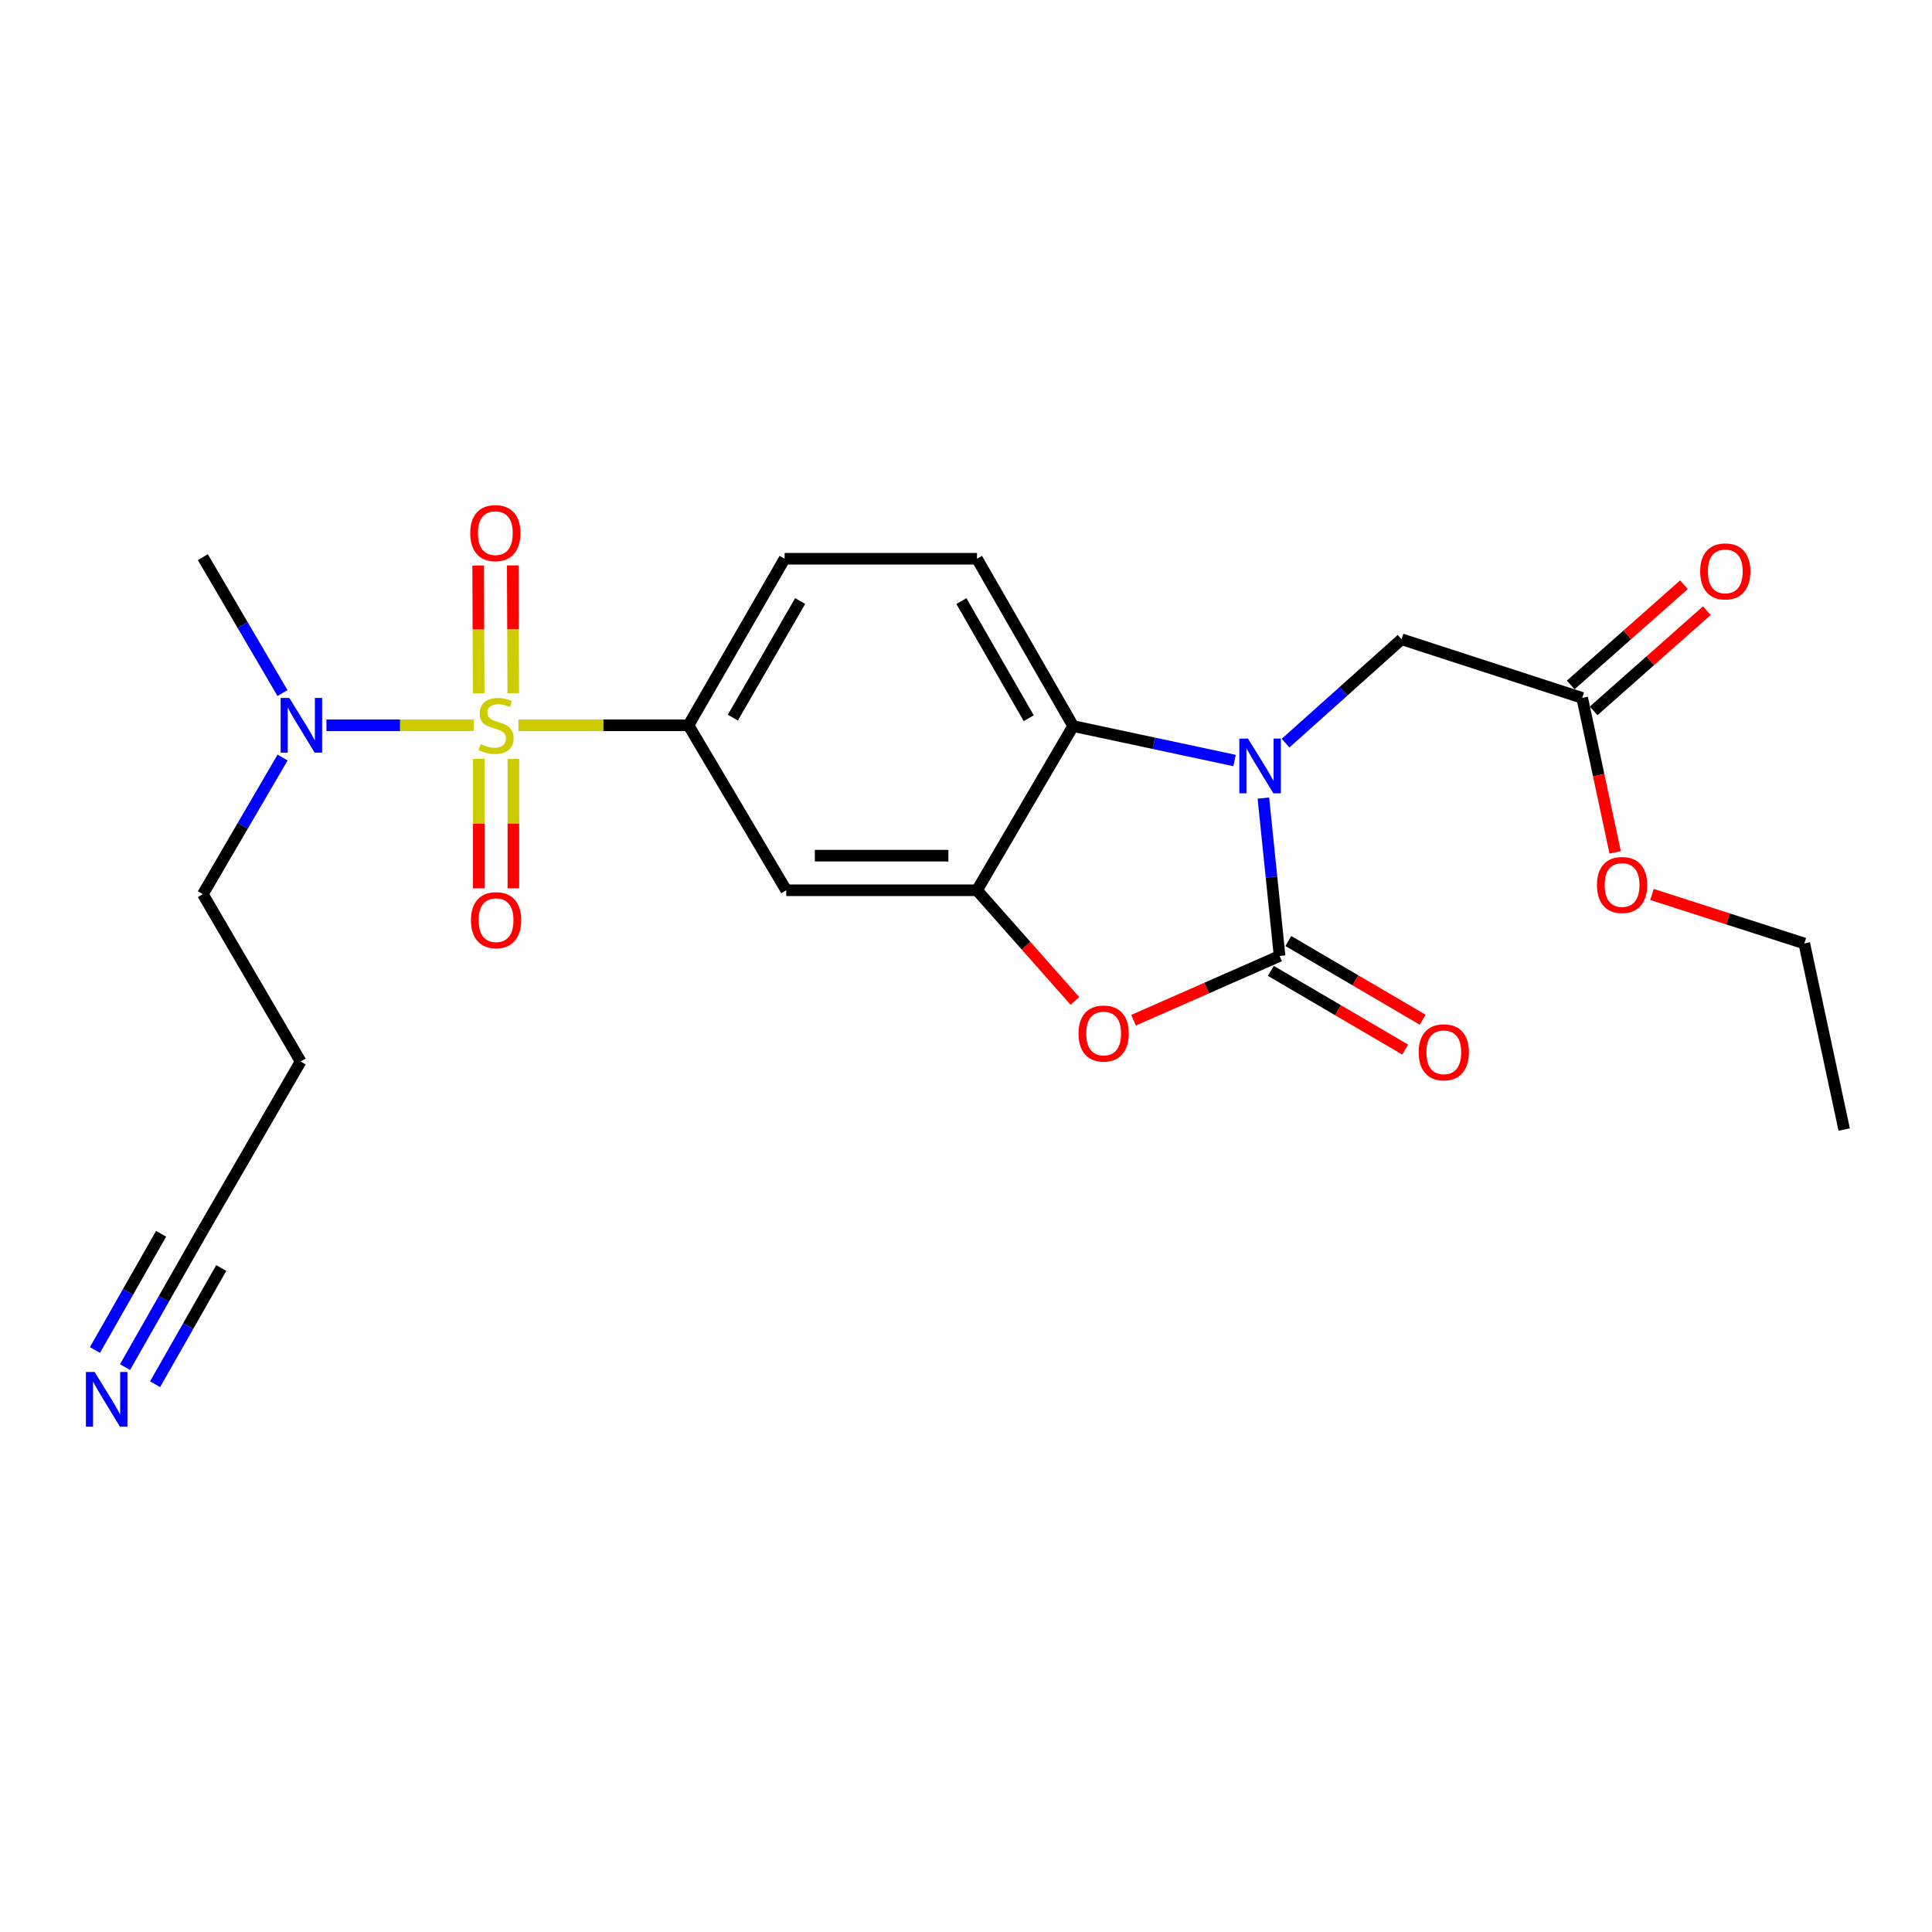 <?xml version='1.0' encoding='iso-8859-1'?>
<svg version='1.1' baseProfile='full'
              xmlns='http://www.w3.org/2000/svg'
                      xmlns:rdkit='http://www.rdkit.org/xml'
                      xmlns:xlink='http://www.w3.org/1999/xlink'
                  xml:space='preserve'
width='1000px' height='1000px' viewBox='0 0 1000 1000'>
<!-- END OF HEADER -->
<rect style='opacity:1.0;fill:#FFFFFF;stroke:none' width='1000' height='1000' x='0' y='0'> </rect>
<path class='bond-5' d='M 268.336,375.414 L 312.34,375.414' style='fill:none;fill-rule:evenodd;stroke:#CCCC00;stroke-width:6px;stroke-linecap:butt;stroke-linejoin:miter;stroke-opacity:1' />
<path class='bond-5' d='M 312.34,375.414 L 356.343,375.414' style='fill:none;fill-rule:evenodd;stroke:#000000;stroke-width:6px;stroke-linecap:butt;stroke-linejoin:miter;stroke-opacity:1' />
<path class='bond-7' d='M 245.168,375.414 L 207.067,375.414' style='fill:none;fill-rule:evenodd;stroke:#CCCC00;stroke-width:6px;stroke-linecap:butt;stroke-linejoin:miter;stroke-opacity:1' />
<path class='bond-7' d='M 207.067,375.414 L 168.966,375.414' style='fill:none;fill-rule:evenodd;stroke:#0000FF;stroke-width:6px;stroke-linecap:butt;stroke-linejoin:miter;stroke-opacity:1' />
<path class='bond-10' d='M 247.812,392.813 L 247.812,426.301' style='fill:none;fill-rule:evenodd;stroke:#CCCC00;stroke-width:6px;stroke-linecap:butt;stroke-linejoin:miter;stroke-opacity:1' />
<path class='bond-10' d='M 247.812,426.301 L 247.812,459.789' style='fill:none;fill-rule:evenodd;stroke:#FF0000;stroke-width:6px;stroke-linecap:butt;stroke-linejoin:miter;stroke-opacity:1' />
<path class='bond-10' d='M 265.722,392.813 L 265.722,426.301' style='fill:none;fill-rule:evenodd;stroke:#CCCC00;stroke-width:6px;stroke-linecap:butt;stroke-linejoin:miter;stroke-opacity:1' />
<path class='bond-10' d='M 265.722,426.301 L 265.722,459.789' style='fill:none;fill-rule:evenodd;stroke:#FF0000;stroke-width:6px;stroke-linecap:butt;stroke-linejoin:miter;stroke-opacity:1' />
<path class='bond-11' d='M 265.659,358.771 L 265.533,325.714' style='fill:none;fill-rule:evenodd;stroke:#CCCC00;stroke-width:6px;stroke-linecap:butt;stroke-linejoin:miter;stroke-opacity:1' />
<path class='bond-11' d='M 265.533,325.714 L 265.407,292.657' style='fill:none;fill-rule:evenodd;stroke:#FF0000;stroke-width:6px;stroke-linecap:butt;stroke-linejoin:miter;stroke-opacity:1' />
<path class='bond-11' d='M 247.749,358.839 L 247.624,325.782' style='fill:none;fill-rule:evenodd;stroke:#CCCC00;stroke-width:6px;stroke-linecap:butt;stroke-linejoin:miter;stroke-opacity:1' />
<path class='bond-11' d='M 247.624,325.782 L 247.498,292.725' style='fill:none;fill-rule:evenodd;stroke:#FF0000;stroke-width:6px;stroke-linecap:butt;stroke-linejoin:miter;stroke-opacity:1' />
<path class='bond-0' d='M 639.002,393.638 L 597.234,384.725' style='fill:none;fill-rule:evenodd;stroke:#0000FF;stroke-width:6px;stroke-linecap:butt;stroke-linejoin:miter;stroke-opacity:1' />
<path class='bond-0' d='M 597.234,384.725 L 555.465,375.812' style='fill:none;fill-rule:evenodd;stroke:#000000;stroke-width:6px;stroke-linecap:butt;stroke-linejoin:miter;stroke-opacity:1' />
<path class='bond-9' d='M 665.413,384.642 L 695.434,357.765' style='fill:none;fill-rule:evenodd;stroke:#0000FF;stroke-width:6px;stroke-linecap:butt;stroke-linejoin:miter;stroke-opacity:1' />
<path class='bond-9' d='M 695.434,357.765 L 725.455,330.889' style='fill:none;fill-rule:evenodd;stroke:#000000;stroke-width:6px;stroke-linecap:butt;stroke-linejoin:miter;stroke-opacity:1' />
<path class='bond-25' d='M 653.923,413.089 L 658.119,453.944' style='fill:none;fill-rule:evenodd;stroke:#0000FF;stroke-width:6px;stroke-linecap:butt;stroke-linejoin:miter;stroke-opacity:1' />
<path class='bond-25' d='M 658.119,453.944 L 662.314,494.799' style='fill:none;fill-rule:evenodd;stroke:#000000;stroke-width:6px;stroke-linecap:butt;stroke-linejoin:miter;stroke-opacity:1' />
<path class='bond-1' d='M 662.314,494.799 L 624.524,511.43' style='fill:none;fill-rule:evenodd;stroke:#000000;stroke-width:6px;stroke-linecap:butt;stroke-linejoin:miter;stroke-opacity:1' />
<path class='bond-1' d='M 624.524,511.43 L 586.733,528.061' style='fill:none;fill-rule:evenodd;stroke:#FF0000;stroke-width:6px;stroke-linecap:butt;stroke-linejoin:miter;stroke-opacity:1' />
<path class='bond-15' d='M 657.788,502.526 L 692.552,522.891' style='fill:none;fill-rule:evenodd;stroke:#000000;stroke-width:6px;stroke-linecap:butt;stroke-linejoin:miter;stroke-opacity:1' />
<path class='bond-15' d='M 692.552,522.891 L 727.316,543.256' style='fill:none;fill-rule:evenodd;stroke:#FF0000;stroke-width:6px;stroke-linecap:butt;stroke-linejoin:miter;stroke-opacity:1' />
<path class='bond-15' d='M 666.841,487.073 L 701.604,507.438' style='fill:none;fill-rule:evenodd;stroke:#000000;stroke-width:6px;stroke-linecap:butt;stroke-linejoin:miter;stroke-opacity:1' />
<path class='bond-15' d='M 701.604,507.438 L 736.368,527.803' style='fill:none;fill-rule:evenodd;stroke:#FF0000;stroke-width:6px;stroke-linecap:butt;stroke-linejoin:miter;stroke-opacity:1' />
<path class='bond-2' d='M 556.383,518.084 L 531.035,489.443' style='fill:none;fill-rule:evenodd;stroke:#FF0000;stroke-width:6px;stroke-linecap:butt;stroke-linejoin:miter;stroke-opacity:1' />
<path class='bond-2' d='M 531.035,489.443 L 505.687,460.801' style='fill:none;fill-rule:evenodd;stroke:#000000;stroke-width:6px;stroke-linecap:butt;stroke-linejoin:miter;stroke-opacity:1' />
<path class='bond-3' d='M 505.687,460.801 L 406.957,460.801' style='fill:none;fill-rule:evenodd;stroke:#000000;stroke-width:6px;stroke-linecap:butt;stroke-linejoin:miter;stroke-opacity:1' />
<path class='bond-3' d='M 490.878,442.892 L 421.766,442.892' style='fill:none;fill-rule:evenodd;stroke:#000000;stroke-width:6px;stroke-linecap:butt;stroke-linejoin:miter;stroke-opacity:1' />
<path class='bond-24' d='M 505.687,460.801 L 555.465,375.812' style='fill:none;fill-rule:evenodd;stroke:#000000;stroke-width:6px;stroke-linecap:butt;stroke-linejoin:miter;stroke-opacity:1' />
<path class='bond-4' d='M 555.465,375.812 L 505.687,289.21' style='fill:none;fill-rule:evenodd;stroke:#000000;stroke-width:6px;stroke-linecap:butt;stroke-linejoin:miter;stroke-opacity:1' />
<path class='bond-4' d='M 532.471,371.746 L 497.627,311.125' style='fill:none;fill-rule:evenodd;stroke:#000000;stroke-width:6px;stroke-linecap:butt;stroke-linejoin:miter;stroke-opacity:1' />
<path class='bond-6' d='M 356.343,375.414 L 406.957,460.801' style='fill:none;fill-rule:evenodd;stroke:#000000;stroke-width:6px;stroke-linecap:butt;stroke-linejoin:miter;stroke-opacity:1' />
<path class='bond-16' d='M 356.343,375.414 L 406.121,289.21' style='fill:none;fill-rule:evenodd;stroke:#000000;stroke-width:6px;stroke-linecap:butt;stroke-linejoin:miter;stroke-opacity:1' />
<path class='bond-16' d='M 379.319,371.439 L 414.164,311.096' style='fill:none;fill-rule:evenodd;stroke:#000000;stroke-width:6px;stroke-linecap:butt;stroke-linejoin:miter;stroke-opacity:1' />
<path class='bond-20' d='M 146.259,392.104 L 125.627,427.468' style='fill:none;fill-rule:evenodd;stroke:#0000FF;stroke-width:6px;stroke-linecap:butt;stroke-linejoin:miter;stroke-opacity:1' />
<path class='bond-20' d='M 125.627,427.468 L 104.995,462.831' style='fill:none;fill-rule:evenodd;stroke:#000000;stroke-width:6px;stroke-linecap:butt;stroke-linejoin:miter;stroke-opacity:1' />
<path class='bond-21' d='M 146.221,358.732 L 125.608,323.558' style='fill:none;fill-rule:evenodd;stroke:#0000FF;stroke-width:6px;stroke-linecap:butt;stroke-linejoin:miter;stroke-opacity:1' />
<path class='bond-21' d='M 125.608,323.558 L 104.995,288.384' style='fill:none;fill-rule:evenodd;stroke:#000000;stroke-width:6px;stroke-linecap:butt;stroke-linejoin:miter;stroke-opacity:1' />
<path class='bond-8' d='M 64.71,707.613 L 84.853,672.232' style='fill:none;fill-rule:evenodd;stroke:#0000FF;stroke-width:6px;stroke-linecap:butt;stroke-linejoin:miter;stroke-opacity:1' />
<path class='bond-8' d='M 84.853,672.232 L 104.995,636.85' style='fill:none;fill-rule:evenodd;stroke:#000000;stroke-width:6px;stroke-linecap:butt;stroke-linejoin:miter;stroke-opacity:1' />
<path class='bond-8' d='M 80.274,716.473 L 97.395,686.399' style='fill:none;fill-rule:evenodd;stroke:#0000FF;stroke-width:6px;stroke-linecap:butt;stroke-linejoin:miter;stroke-opacity:1' />
<path class='bond-8' d='M 97.395,686.399 L 114.516,656.325' style='fill:none;fill-rule:evenodd;stroke:#000000;stroke-width:6px;stroke-linecap:butt;stroke-linejoin:miter;stroke-opacity:1' />
<path class='bond-8' d='M 49.146,698.752 L 66.267,668.678' style='fill:none;fill-rule:evenodd;stroke:#0000FF;stroke-width:6px;stroke-linecap:butt;stroke-linejoin:miter;stroke-opacity:1' />
<path class='bond-8' d='M 66.267,668.678 L 83.388,638.604' style='fill:none;fill-rule:evenodd;stroke:#000000;stroke-width:6px;stroke-linecap:butt;stroke-linejoin:miter;stroke-opacity:1' />
<path class='bond-14' d='M 725.455,330.889 L 818.942,361.235' style='fill:none;fill-rule:evenodd;stroke:#000000;stroke-width:6px;stroke-linecap:butt;stroke-linejoin:miter;stroke-opacity:1' />
<path class='bond-12' d='M 505.687,289.21 L 406.121,289.21' style='fill:none;fill-rule:evenodd;stroke:#000000;stroke-width:6px;stroke-linecap:butt;stroke-linejoin:miter;stroke-opacity:1' />
<path class='bond-13' d='M 104.995,636.85 L 155.609,549.433' style='fill:none;fill-rule:evenodd;stroke:#000000;stroke-width:6px;stroke-linecap:butt;stroke-linejoin:miter;stroke-opacity:1' />
<path class='bond-17' d='M 824.877,367.941 L 854.173,342.009' style='fill:none;fill-rule:evenodd;stroke:#000000;stroke-width:6px;stroke-linecap:butt;stroke-linejoin:miter;stroke-opacity:1' />
<path class='bond-17' d='M 854.173,342.009 L 883.469,316.078' style='fill:none;fill-rule:evenodd;stroke:#FF0000;stroke-width:6px;stroke-linecap:butt;stroke-linejoin:miter;stroke-opacity:1' />
<path class='bond-17' d='M 813.007,354.53 L 842.303,328.599' style='fill:none;fill-rule:evenodd;stroke:#000000;stroke-width:6px;stroke-linecap:butt;stroke-linejoin:miter;stroke-opacity:1' />
<path class='bond-17' d='M 842.303,328.599 L 871.599,302.668' style='fill:none;fill-rule:evenodd;stroke:#FF0000;stroke-width:6px;stroke-linecap:butt;stroke-linejoin:miter;stroke-opacity:1' />
<path class='bond-19' d='M 818.942,361.235 L 827.473,401.214' style='fill:none;fill-rule:evenodd;stroke:#000000;stroke-width:6px;stroke-linecap:butt;stroke-linejoin:miter;stroke-opacity:1' />
<path class='bond-19' d='M 827.473,401.214 L 836.004,441.193' style='fill:none;fill-rule:evenodd;stroke:#FF0000;stroke-width:6px;stroke-linecap:butt;stroke-linejoin:miter;stroke-opacity:1' />
<path class='bond-18' d='M 155.609,549.433 L 104.995,462.831' style='fill:none;fill-rule:evenodd;stroke:#000000;stroke-width:6px;stroke-linecap:butt;stroke-linejoin:miter;stroke-opacity:1' />
<path class='bond-22' d='M 855.064,462.967 L 894.482,475.655' style='fill:none;fill-rule:evenodd;stroke:#FF0000;stroke-width:6px;stroke-linecap:butt;stroke-linejoin:miter;stroke-opacity:1' />
<path class='bond-22' d='M 894.482,475.655 L 933.9,488.342' style='fill:none;fill-rule:evenodd;stroke:#000000;stroke-width:6px;stroke-linecap:butt;stroke-linejoin:miter;stroke-opacity:1' />
<path class='bond-23' d='M 933.9,488.342 L 954.545,584.655' style='fill:none;fill-rule:evenodd;stroke:#000000;stroke-width:6px;stroke-linecap:butt;stroke-linejoin:miter;stroke-opacity:1' />
<path  class='atom-0' d='M 248.767 385.134
Q 249.087 385.254, 250.407 385.814
Q 251.727 386.374, 253.167 386.734
Q 254.647 387.054, 256.087 387.054
Q 258.767 387.054, 260.327 385.774
Q 261.887 384.454, 261.887 382.174
Q 261.887 380.614, 261.087 379.654
Q 260.327 378.694, 259.127 378.174
Q 257.927 377.654, 255.927 377.054
Q 253.407 376.294, 251.887 375.574
Q 250.407 374.854, 249.327 373.334
Q 248.287 371.814, 248.287 369.254
Q 248.287 365.694, 250.687 363.494
Q 253.127 361.294, 257.927 361.294
Q 261.207 361.294, 264.927 362.854
L 264.007 365.934
Q 260.607 364.534, 258.047 364.534
Q 255.287 364.534, 253.767 365.694
Q 252.247 366.814, 252.287 368.774
Q 252.287 370.294, 253.047 371.214
Q 253.847 372.134, 254.967 372.654
Q 256.127 373.174, 258.047 373.774
Q 260.607 374.574, 262.127 375.374
Q 263.647 376.174, 264.727 377.814
Q 265.847 379.414, 265.847 382.174
Q 265.847 386.094, 263.207 388.214
Q 260.607 390.294, 256.247 390.294
Q 253.727 390.294, 251.807 389.734
Q 249.927 389.214, 247.687 388.294
L 248.767 385.134
' fill='#CCCC00'/>
<path  class='atom-1' d='M 645.956 382.297
L 655.236 397.297
Q 656.156 398.777, 657.636 401.457
Q 659.116 404.137, 659.196 404.297
L 659.196 382.297
L 662.956 382.297
L 662.956 410.617
L 659.076 410.617
L 649.116 394.217
Q 647.956 392.297, 646.716 390.097
Q 645.516 387.897, 645.156 387.217
L 645.156 410.617
L 641.476 410.617
L 641.476 382.297
L 645.956 382.297
' fill='#0000FF'/>
<path  class='atom-3' d='M 558.245 534.957
Q 558.245 528.157, 561.605 524.357
Q 564.965 520.557, 571.245 520.557
Q 577.525 520.557, 580.885 524.357
Q 584.245 528.157, 584.245 534.957
Q 584.245 541.837, 580.845 545.757
Q 577.445 549.637, 571.245 549.637
Q 565.005 549.637, 561.605 545.757
Q 558.245 541.877, 558.245 534.957
M 571.245 546.437
Q 575.565 546.437, 577.885 543.557
Q 580.245 540.637, 580.245 534.957
Q 580.245 529.397, 577.885 526.597
Q 575.565 523.757, 571.245 523.757
Q 566.925 523.757, 564.565 526.557
Q 562.245 529.357, 562.245 534.957
Q 562.245 540.677, 564.565 543.557
Q 566.925 546.437, 571.245 546.437
' fill='#FF0000'/>
<path  class='atom-8' d='M 149.737 361.254
L 159.017 376.254
Q 159.937 377.734, 161.417 380.414
Q 162.897 383.094, 162.977 383.254
L 162.977 361.254
L 166.737 361.254
L 166.737 389.574
L 162.857 389.574
L 152.897 373.174
Q 151.737 371.254, 150.497 369.054
Q 149.297 366.854, 148.937 366.174
L 148.937 389.574
L 145.257 389.574
L 145.257 361.254
L 149.737 361.254
' fill='#0000FF'/>
<path  class='atom-9' d='M 48.957 710.128
L 58.237 725.128
Q 59.157 726.608, 60.637 729.288
Q 62.117 731.968, 62.197 732.128
L 62.197 710.128
L 65.957 710.128
L 65.957 738.448
L 62.077 738.448
L 52.117 722.048
Q 50.957 720.128, 49.717 717.928
Q 48.517 715.728, 48.157 715.048
L 48.157 738.448
L 44.477 738.448
L 44.477 710.128
L 48.957 710.128
' fill='#0000FF'/>
<path  class='atom-11' d='M 243.767 476.274
Q 243.767 469.474, 247.127 465.674
Q 250.487 461.874, 256.767 461.874
Q 263.047 461.874, 266.407 465.674
Q 269.767 469.474, 269.767 476.274
Q 269.767 483.154, 266.367 487.074
Q 262.967 490.954, 256.767 490.954
Q 250.527 490.954, 247.127 487.074
Q 243.767 483.194, 243.767 476.274
M 256.767 487.754
Q 261.087 487.754, 263.407 484.874
Q 265.767 481.954, 265.767 476.274
Q 265.767 470.714, 263.407 467.914
Q 261.087 465.074, 256.767 465.074
Q 252.447 465.074, 250.087 467.874
Q 247.767 470.674, 247.767 476.274
Q 247.767 481.994, 250.087 484.874
Q 252.447 487.754, 256.767 487.754
' fill='#FF0000'/>
<path  class='atom-12' d='M 243.389 275.938
Q 243.389 269.138, 246.749 265.338
Q 250.109 261.538, 256.389 261.538
Q 262.669 261.538, 266.029 265.338
Q 269.389 269.138, 269.389 275.938
Q 269.389 282.818, 265.989 286.738
Q 262.589 290.618, 256.389 290.618
Q 250.149 290.618, 246.749 286.738
Q 243.389 282.858, 243.389 275.938
M 256.389 287.418
Q 260.709 287.418, 263.029 284.538
Q 265.389 281.618, 265.389 275.938
Q 265.389 270.378, 263.029 267.578
Q 260.709 264.738, 256.389 264.738
Q 252.069 264.738, 249.709 267.538
Q 247.389 270.338, 247.389 275.938
Q 247.389 281.658, 249.709 284.538
Q 252.069 287.418, 256.389 287.418
' fill='#FF0000'/>
<path  class='atom-16' d='M 734.304 544.667
Q 734.304 537.867, 737.664 534.067
Q 741.024 530.267, 747.304 530.267
Q 753.584 530.267, 756.944 534.067
Q 760.304 537.867, 760.304 544.667
Q 760.304 551.547, 756.904 555.467
Q 753.504 559.347, 747.304 559.347
Q 741.064 559.347, 737.664 555.467
Q 734.304 551.587, 734.304 544.667
M 747.304 556.147
Q 751.624 556.147, 753.944 553.267
Q 756.304 550.347, 756.304 544.667
Q 756.304 539.107, 753.944 536.307
Q 751.624 533.467, 747.304 533.467
Q 742.984 533.467, 740.624 536.267
Q 738.304 539.067, 738.304 544.667
Q 738.304 550.387, 740.624 553.267
Q 742.984 556.147, 747.304 556.147
' fill='#FF0000'/>
<path  class='atom-18' d='M 880.007 295.757
Q 880.007 288.957, 883.367 285.157
Q 886.727 281.357, 893.007 281.357
Q 899.287 281.357, 902.647 285.157
Q 906.007 288.957, 906.007 295.757
Q 906.007 302.637, 902.607 306.557
Q 899.207 310.437, 893.007 310.437
Q 886.767 310.437, 883.367 306.557
Q 880.007 302.677, 880.007 295.757
M 893.007 307.237
Q 897.327 307.237, 899.647 304.357
Q 902.007 301.437, 902.007 295.757
Q 902.007 290.197, 899.647 287.397
Q 897.327 284.557, 893.007 284.557
Q 888.687 284.557, 886.327 287.357
Q 884.007 290.157, 884.007 295.757
Q 884.007 301.477, 886.327 304.357
Q 888.687 307.237, 893.007 307.237
' fill='#FF0000'/>
<path  class='atom-20' d='M 826.587 458.066
Q 826.587 451.266, 829.947 447.466
Q 833.307 443.666, 839.587 443.666
Q 845.867 443.666, 849.227 447.466
Q 852.587 451.266, 852.587 458.066
Q 852.587 464.946, 849.187 468.866
Q 845.787 472.746, 839.587 472.746
Q 833.347 472.746, 829.947 468.866
Q 826.587 464.986, 826.587 458.066
M 839.587 469.546
Q 843.907 469.546, 846.227 466.666
Q 848.587 463.746, 848.587 458.066
Q 848.587 452.506, 846.227 449.706
Q 843.907 446.866, 839.587 446.866
Q 835.267 446.866, 832.907 449.666
Q 830.587 452.466, 830.587 458.066
Q 830.587 463.786, 832.907 466.666
Q 835.267 469.546, 839.587 469.546
' fill='#FF0000'/>
</svg>
